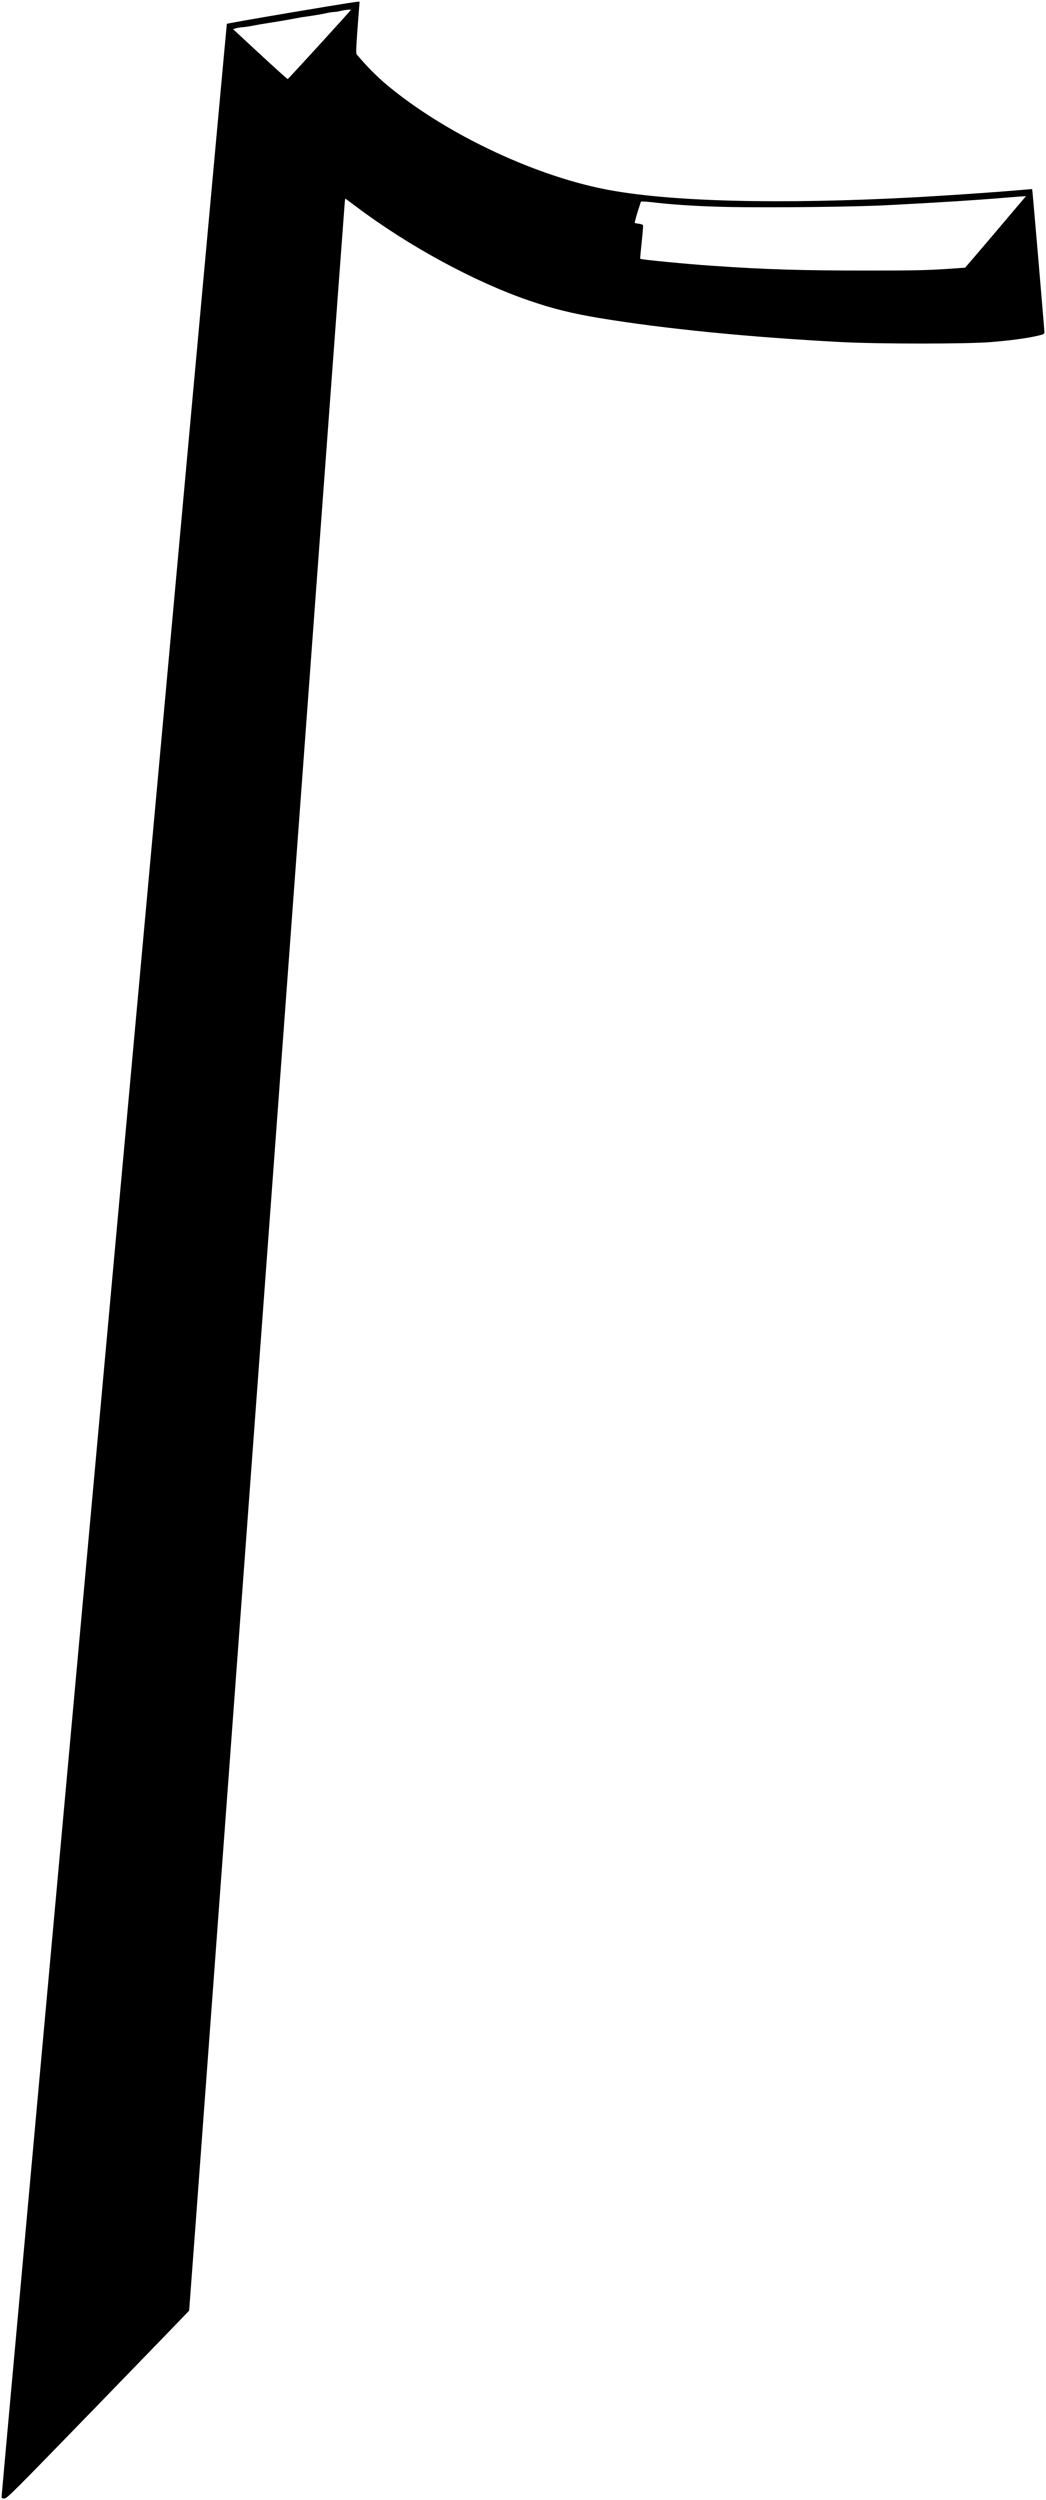 <?xml version="1.0" encoding="UTF-8" standalone="yes"?>
<svg version="1.0" xmlns="http://www.w3.org/2000/svg" width="1309" height="3126" viewBox="0 0 1309 3126" preserveAspectRatio="xMidYMid meet">
  <g transform="translate(0,3126) scale(0.1,-0.1)" fill="#000000" stroke="none">
    <path d="M3645 31104 c-440 -74 -803 -138 -806 -142 -6 -6 -2819 -30863 -2819
-30919 0 -19 5 -23 35 -23 32 0 95 62 1172 1171 626 645 1139 1175 1140 1178
2 3 439 5928 973 13166 533 7238 972 13179 975 13202 l6 41 137 -102 c652
-491 1478 -939 2157 -1172 300 -104 548 -165 900 -223 807 -133 1857 -237
3010 -298 475 -25 1583 -25 1879 0 237 19 450 48 579 78 83 20 87 22 87 47 0
31 -150 1786 -153 1788 -1 0 -93 -7 -204 -17 -252 -22 -870 -64 -1228 -84
-1727 -94 -3130 -58 -3925 101 -913 182 -2015 711 -2725 1308 -121 101 -258
240 -371 376 -10 12 -8 76 11 335 14 176 25 321 25 323 0 8 -134 -13 -855
-134z m745 31 c0 -7 -779 -860 -789 -863 -5 -2 -160 138 -346 310 l-338 313
39 12 c22 6 55 12 74 12 19 1 68 8 110 15 69 14 115 22 365 62 50 8 128 22
175 31 47 9 108 20 135 23 134 19 215 33 272 46 34 8 77 14 95 14 18 1 58 7
88 15 55 13 120 19 120 10z m8433 -2347 c-11 -13 -109 -129 -219 -258 -109
-129 -272 -321 -362 -426 l-164 -191 -86 -6 c-370 -27 -504 -30 -1152 -30
-803 0 -1268 14 -1915 59 -344 23 -902 78 -913 88 -2 3 6 95 18 205 12 111 20
207 17 215 -3 7 -26 16 -52 18 -25 3 -48 8 -51 11 -3 3 13 64 35 136 l42 131
32 0 c18 0 91 -6 162 -15 259 -29 587 -48 950 -54 537 -9 1555 3 1930 23 677
35 1116 63 1460 92 99 8 203 16 230 18 28 1 52 3 54 4 3 1 -5 -8 -16 -20z"/>
  </g>
</svg>